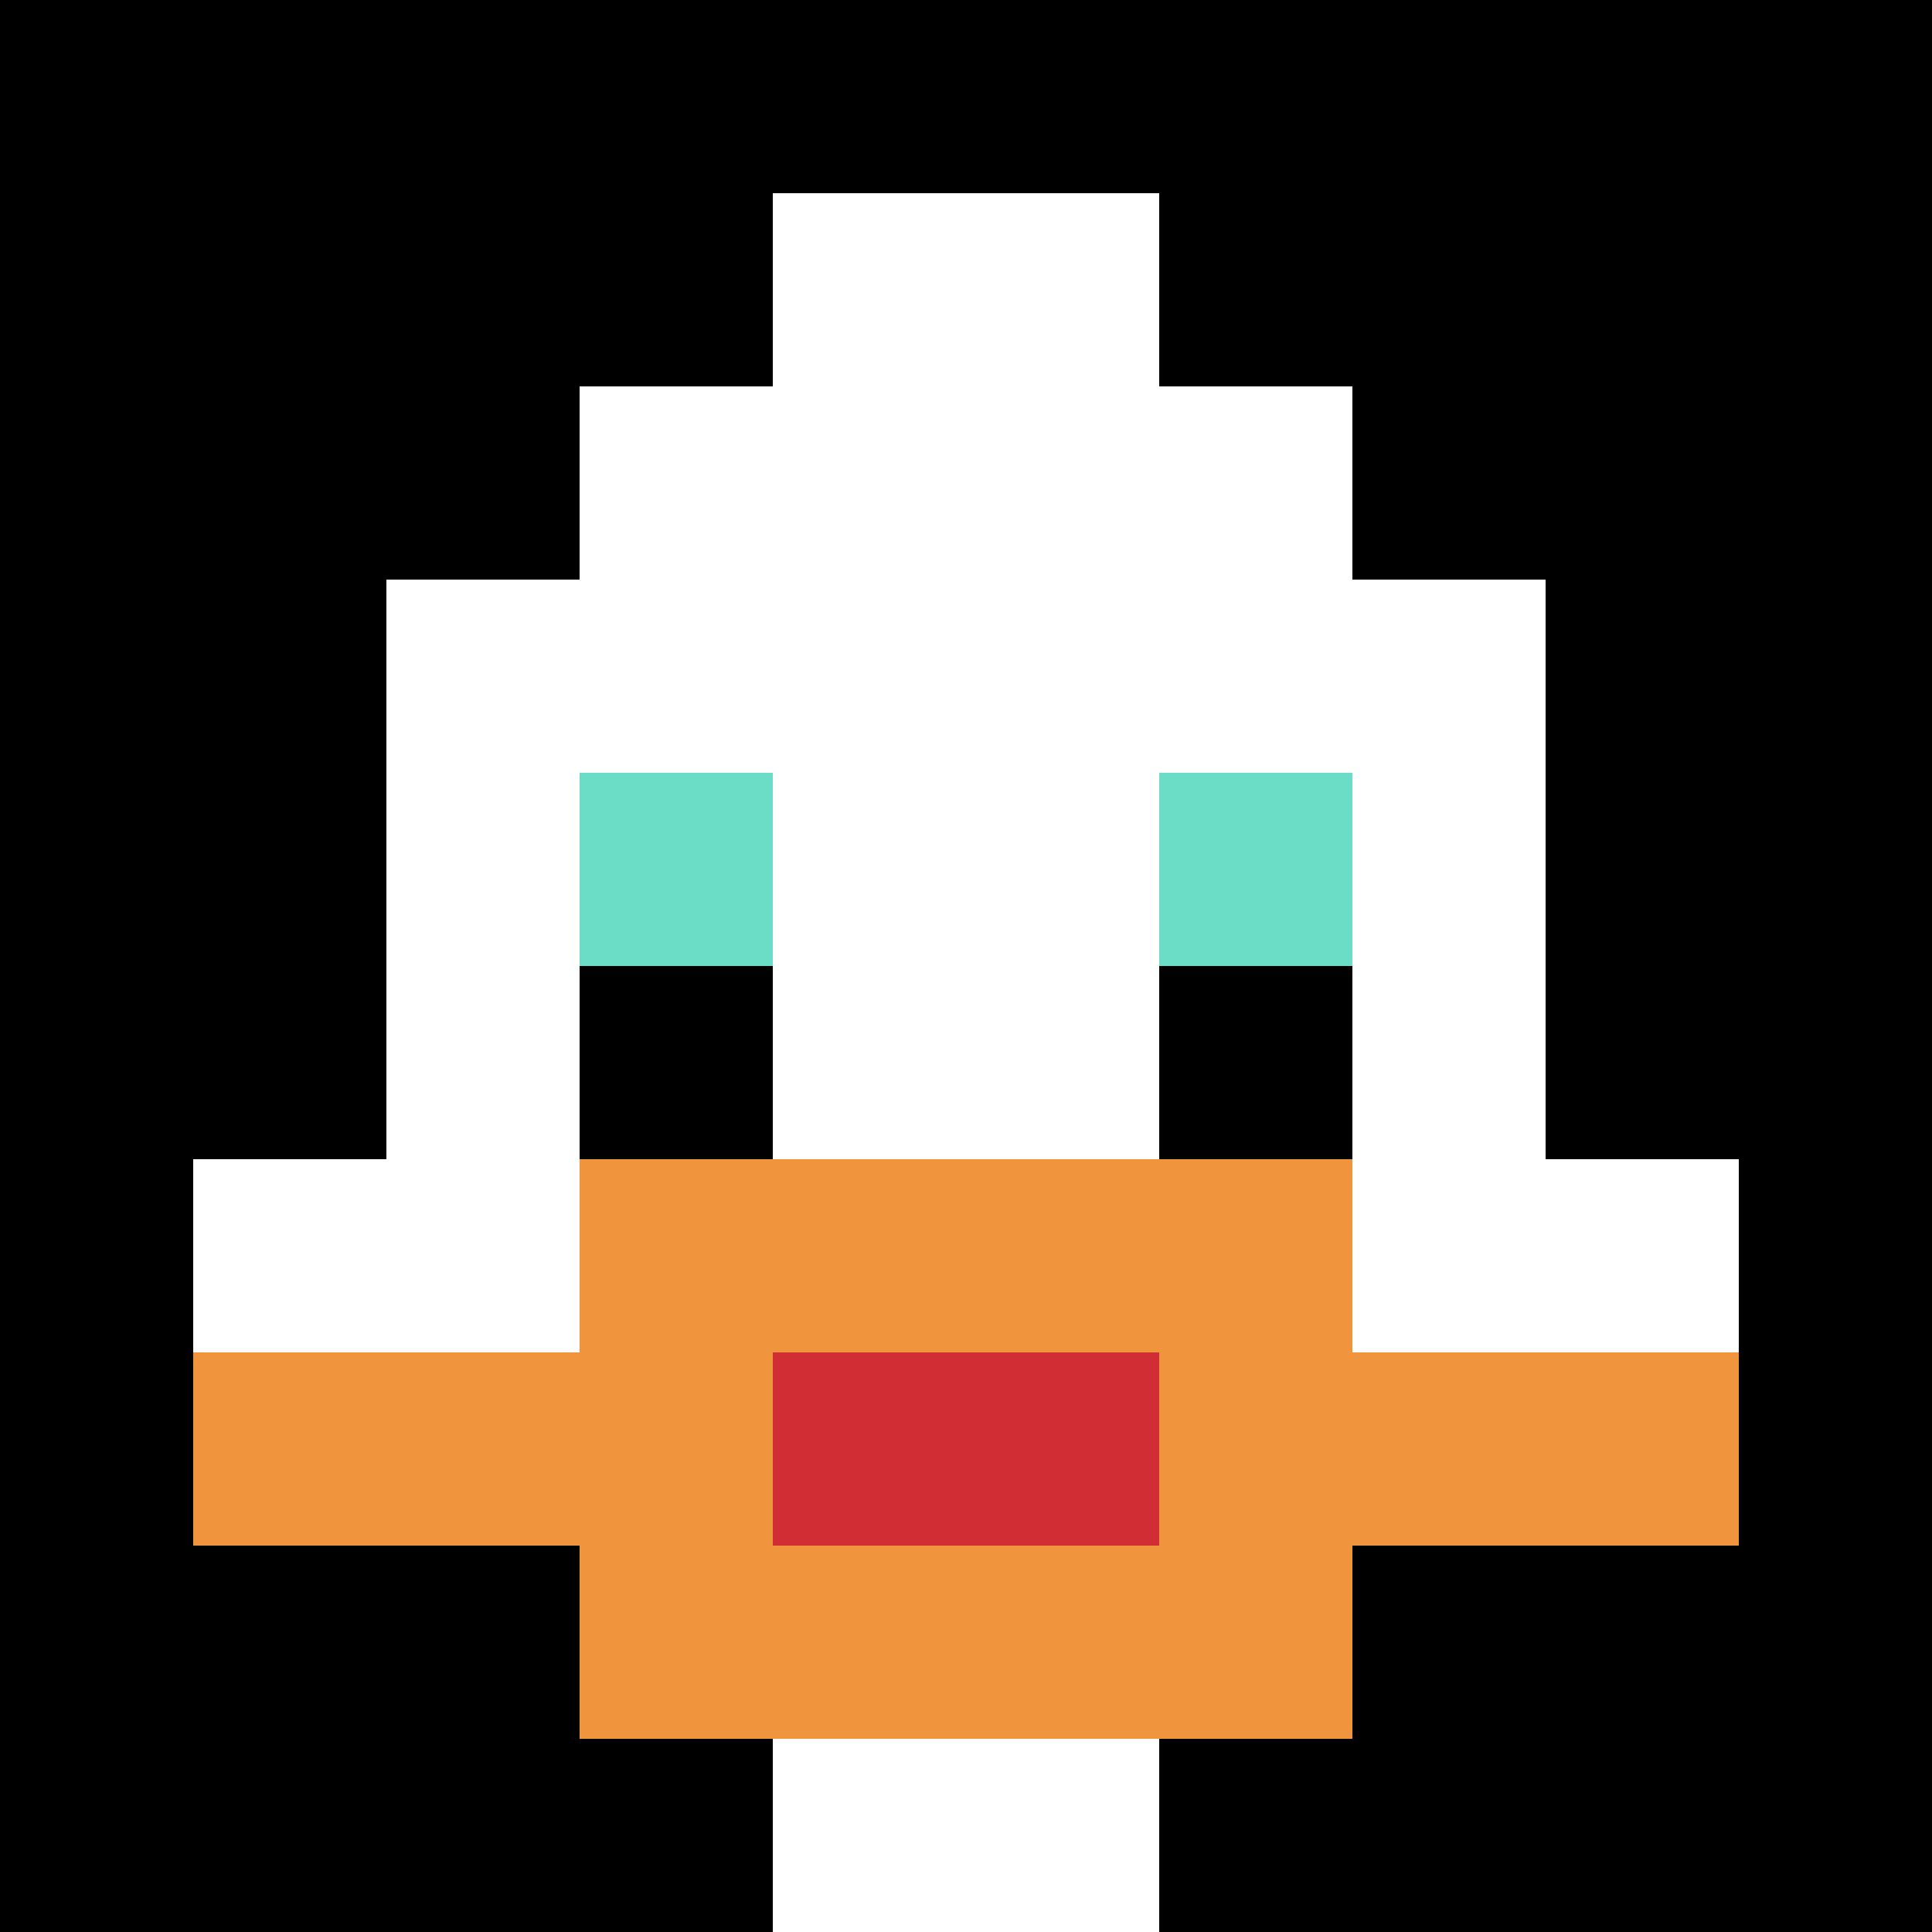 <svg xmlns="http://www.w3.org/2000/svg" version="1.1" width="320" height="320"><title>'goose-pfp-85484' by Dmitri Cherniak</title><desc>seed=85484
backgroundColor=#ffffff
padding=20
innerPadding=0
timeout=500
dimension=1
border=false
Save=function(){return n.handleSave()}
frame=245

Rendered at Sun Sep 15 2024 20:12:19 GMT+0530 (India Standard Time)
Generated in 1ms
</desc><defs></defs><rect width="100%" height="100%" fill="#ffffff"></rect><g><g id="0-0"><rect x="0" y="0" height="320" width="320" fill="#000000"></rect><g><rect id="0-0-3-2-4-7" x="96" y="64" width="128" height="224" fill="#ffffff"></rect><rect id="0-0-2-3-6-5" x="64" y="96" width="192" height="160" fill="#ffffff"></rect><rect id="0-0-4-8-2-2" x="128" y="256" width="64" height="64" fill="#ffffff"></rect><rect id="0-0-1-6-8-1" x="32" y="192" width="256" height="32" fill="#ffffff"></rect><rect id="0-0-1-7-8-1" x="32" y="224" width="256" height="32" fill="#F0943E"></rect><rect id="0-0-3-6-4-3" x="96" y="192" width="128" height="96" fill="#F0943E"></rect><rect id="0-0-4-7-2-1" x="128" y="224" width="64" height="32" fill="#D12D35"></rect><rect id="0-0-3-4-1-1" x="96" y="128" width="32" height="32" fill="#6BDCC5"></rect><rect id="0-0-6-4-1-1" x="192" y="128" width="32" height="32" fill="#6BDCC5"></rect><rect id="0-0-3-5-1-1" x="96" y="160" width="32" height="32" fill="#000000"></rect><rect id="0-0-6-5-1-1" x="192" y="160" width="32" height="32" fill="#000000"></rect><rect id="0-0-4-1-2-2" x="128" y="32" width="64" height="64" fill="#ffffff"></rect></g><rect x="0" y="0" stroke="white" stroke-width="0" height="320" width="320" fill="none"></rect></g></g></svg>
